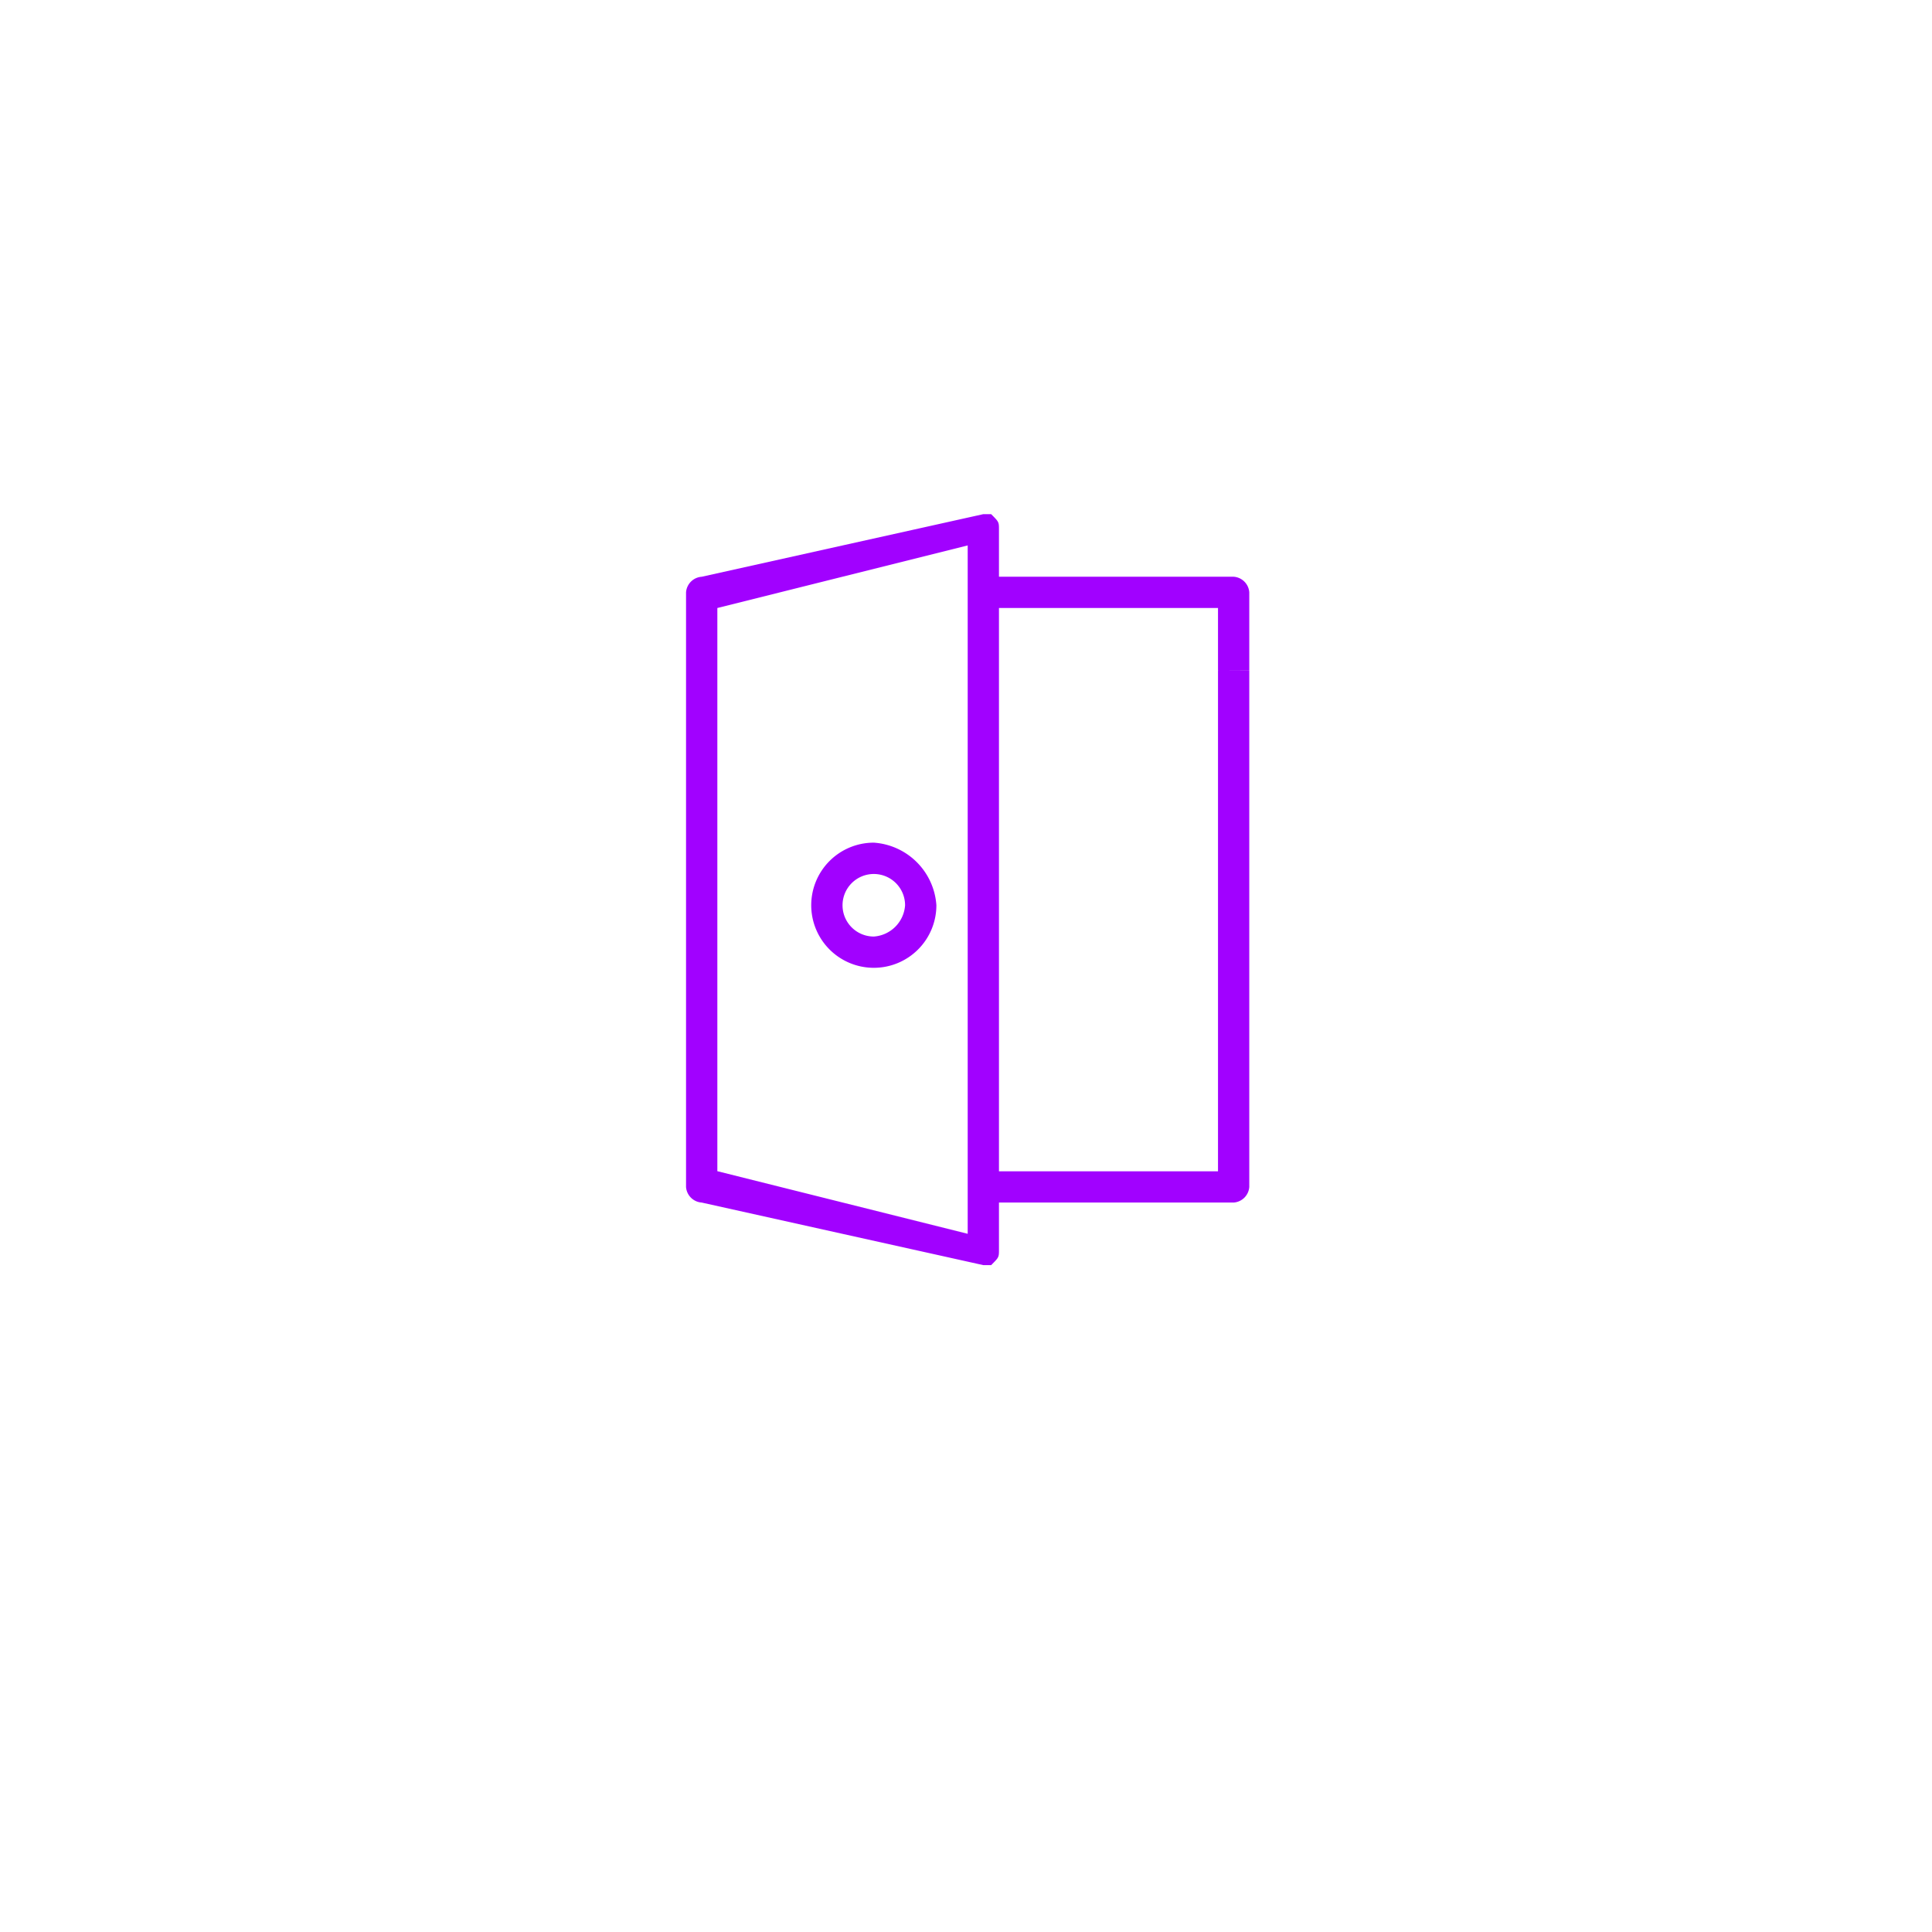 <svg xmlns="http://www.w3.org/2000/svg" xmlns:xlink="http://www.w3.org/1999/xlink" width="64" height="64" viewBox="0 0 64 64">
  <defs>
    <filter id="Ellipse_11265" x="0" y="0" width="64" height="64" filterUnits="userSpaceOnUse">
      <feOffset dy="3" input="SourceAlpha"/>
      <feGaussianBlur stdDeviation="3" result="blur"/>
      <feFlood flood-opacity="0.161"/>
      <feComposite operator="in" in2="blur"/>
      <feComposite in="SourceGraphic"/>
    </filter>
  </defs>
  <g id="Group_197643" data-name="Group 197643" transform="translate(-1488.5 -126.5)">
    <rect id="Rectangle_174346" data-name="Rectangle 174346" width="31" height="46" transform="translate(1489.5 132.5)" fill="#fff"/>
    <g id="Component_248_3" data-name="Component 248 – 3" transform="translate(1497.5 132.5)">
      <g transform="matrix(1, 0, 0, 1, -9, -6)" filter="url(#Ellipse_11265)">
        <circle id="Ellipse_11265-2" data-name="Ellipse 11265" cx="23" cy="23" r="23" transform="translate(9 6)" fill="#fff"/>
      </g>
      <path id="Path_291164" data-name="Path 291164" d="M10299.865,286.623a1.036,1.036,0,1,1,1.036-1.036,1.115,1.115,0,0,1-1.036,1.036m0-3.11a2.073,2.073,0,1,0,2.073,2.074,2.229,2.229,0,0,0-2.073-2.074m3.11,12.957-8.293-2.074V275.74l8.293-2.073Zm8.292-18.658V294.4h-7.256V275.74h7.256v2.073h1.036v-2.591a.558.558,0,0,0-.518-.518h-7.774v-1.555c0-.259,0-.259-.259-.518h-.259l-9.33,2.074a.557.557,0,0,0-.518.518v19.694a.557.557,0,0,0,.518.518l9.33,2.073h.259c.259-.259.259-.259.259-.518v-1.555h7.774a.558.558,0,0,0,.518-.518v-17.1" transform="translate(-10279.919 -261.599)" fill="#a101ff" fill-rule="evenodd"/>
    </g>
  </g>
</svg>
